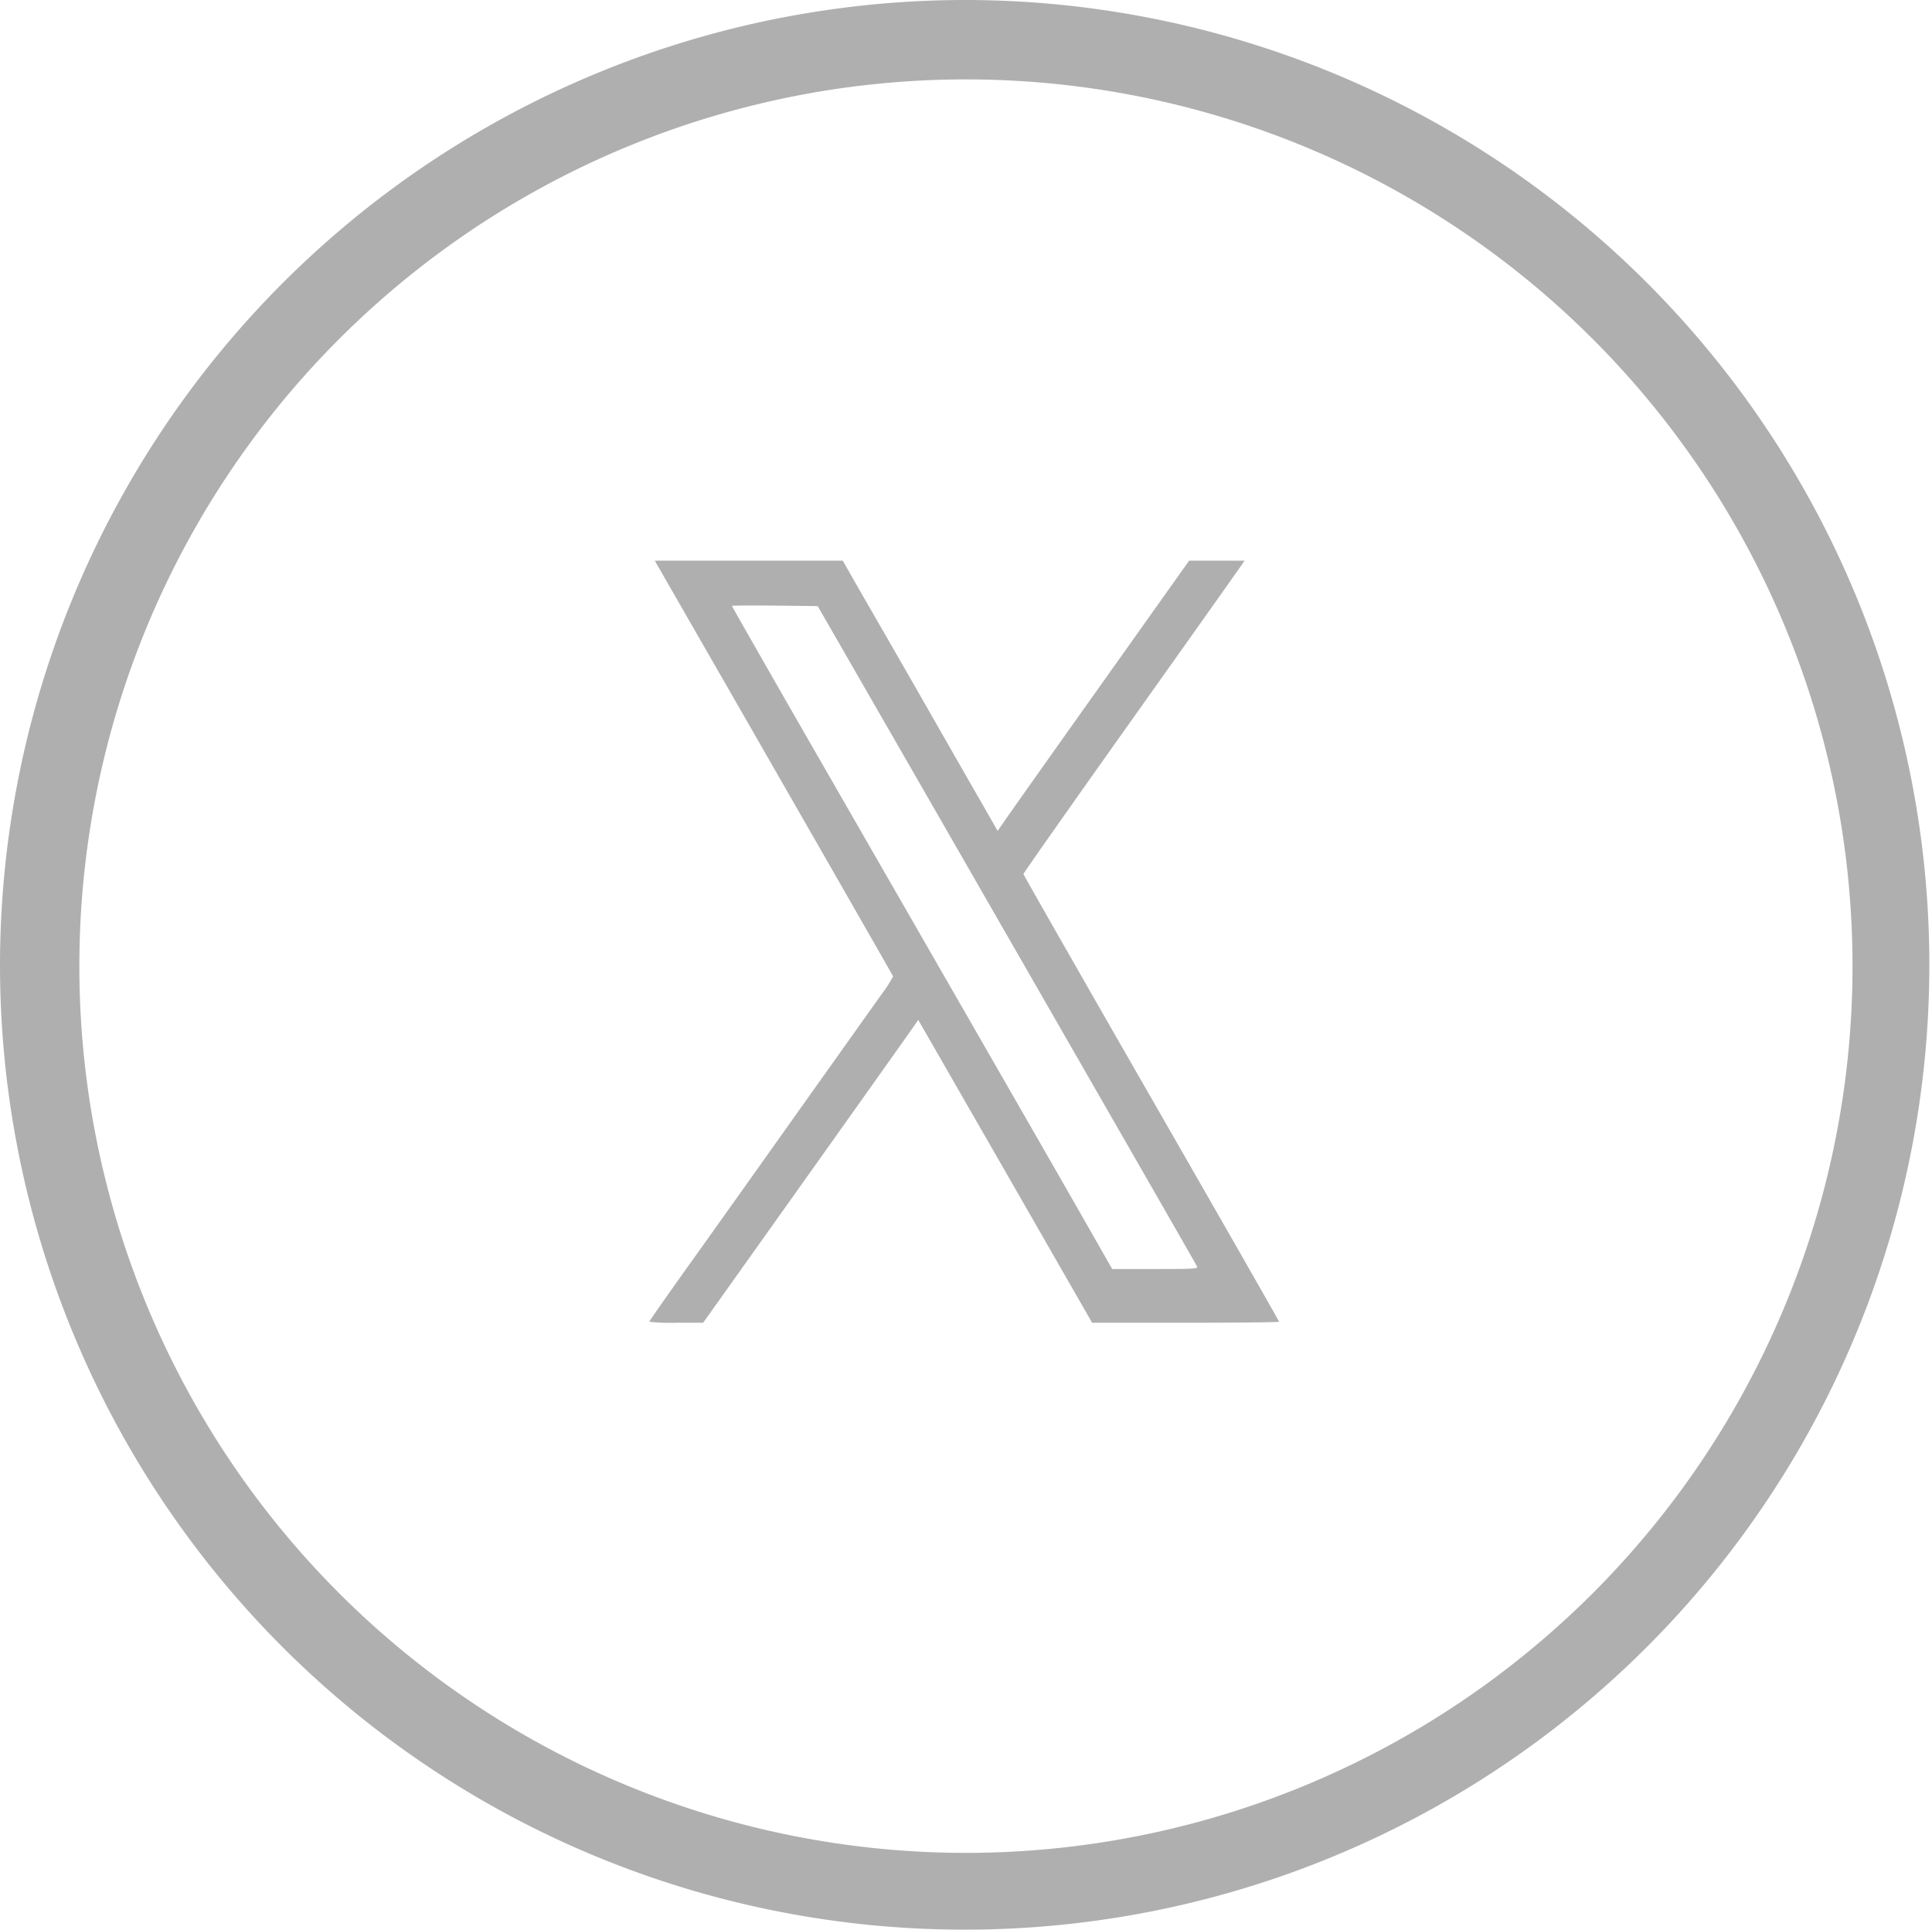 <?xml version="1.0" encoding="UTF-8"?>
<svg xmlns="http://www.w3.org/2000/svg" xmlns:xlink="http://www.w3.org/1999/xlink" width="50.203" height="50.134" viewBox="0 0 50.203 50.134">
  <defs>
    <clipPath id="clip-path">
      <rect id="Rectangle_69" data-name="Rectangle 69" width="33" height="20" transform="translate(-0.232 0.5)" fill="#afafaf"></rect>
    </clipPath>
  </defs>
  <g id="Group_11" data-name="Group 11" transform="translate(1569.232 1192.433)">
    <g id="Group_10" data-name="Group 10" transform="translate(-1569.232 -1192.433)">
      <path id="Path_36" data-name="Path 36" d="M186.1,55.6A25.067,25.067,0,1,1,161,80.633,25.094,25.094,0,0,1,186.1,55.6Zm0,48.139a23.038,23.038,0,1,0-23.038-23.107A23.04,23.04,0,0,0,186.1,103.739Z" transform="translate(-161 -55.6)" fill="#afafaf"></path>
    </g>
    <g id="Mask_Group_1" data-name="Mask Group 1" transform="translate(-1560.595 -1178.366)" clip-path="url(#clip-path)">
      <g id="designpluz-twitter" transform="translate(8.235 0.3)">
        <path id="Path_1062" data-name="Path 1062" d="M369.029-1081.249c3.167,5.511,6.22,10.834,6.227,10.86a3.15,3.15,0,0,1-.285.445c-.164.227-1.033,1.454-1.939,2.725-1.939,2.729-2.224,3.131-3.3,4.637-.446.629-.812,1.153-.812,1.166a4.967,4.967,0,0,0,.7.026h.7l.846-1.188c2.285-3.21,4.522-6.358,4.626-6.511l.117-.17,2.261,3.934,2.258,3.935h2.429c1.335,0,2.429-.013,2.429-.026s-.644-1.153-4.452-7.782c-1.2-2.1-2.191-3.83-2.191-3.852s1.322-1.9,2.935-4.17,2.936-4.135,2.936-4.149a5.221,5.221,0,0,0-.711-.017l-.715,0-2.416,3.4c-1.329,1.869-2.479,3.494-2.556,3.612l-.144.205-.057-.1c-.03-.057-.8-1.393-1.7-2.97s-1.812-3.148-2.013-3.506l-.366-.642h-4.892Zm7.173,6.288c6.15,10.7,6.928,12.057,6.955,12.114s-.148.061-1.09.061l-1.117,0-.641-1.122c-.7-1.232-3.758-6.546-7.1-12.358-1.178-2.048-2.14-3.734-2.14-3.747s.5-.013,1.114-.009l1.114.013Z" transform="translate(-368.921 1081.389)" fill="#afafaf"></path>
      </g>
    </g>
  </g>
</svg>
